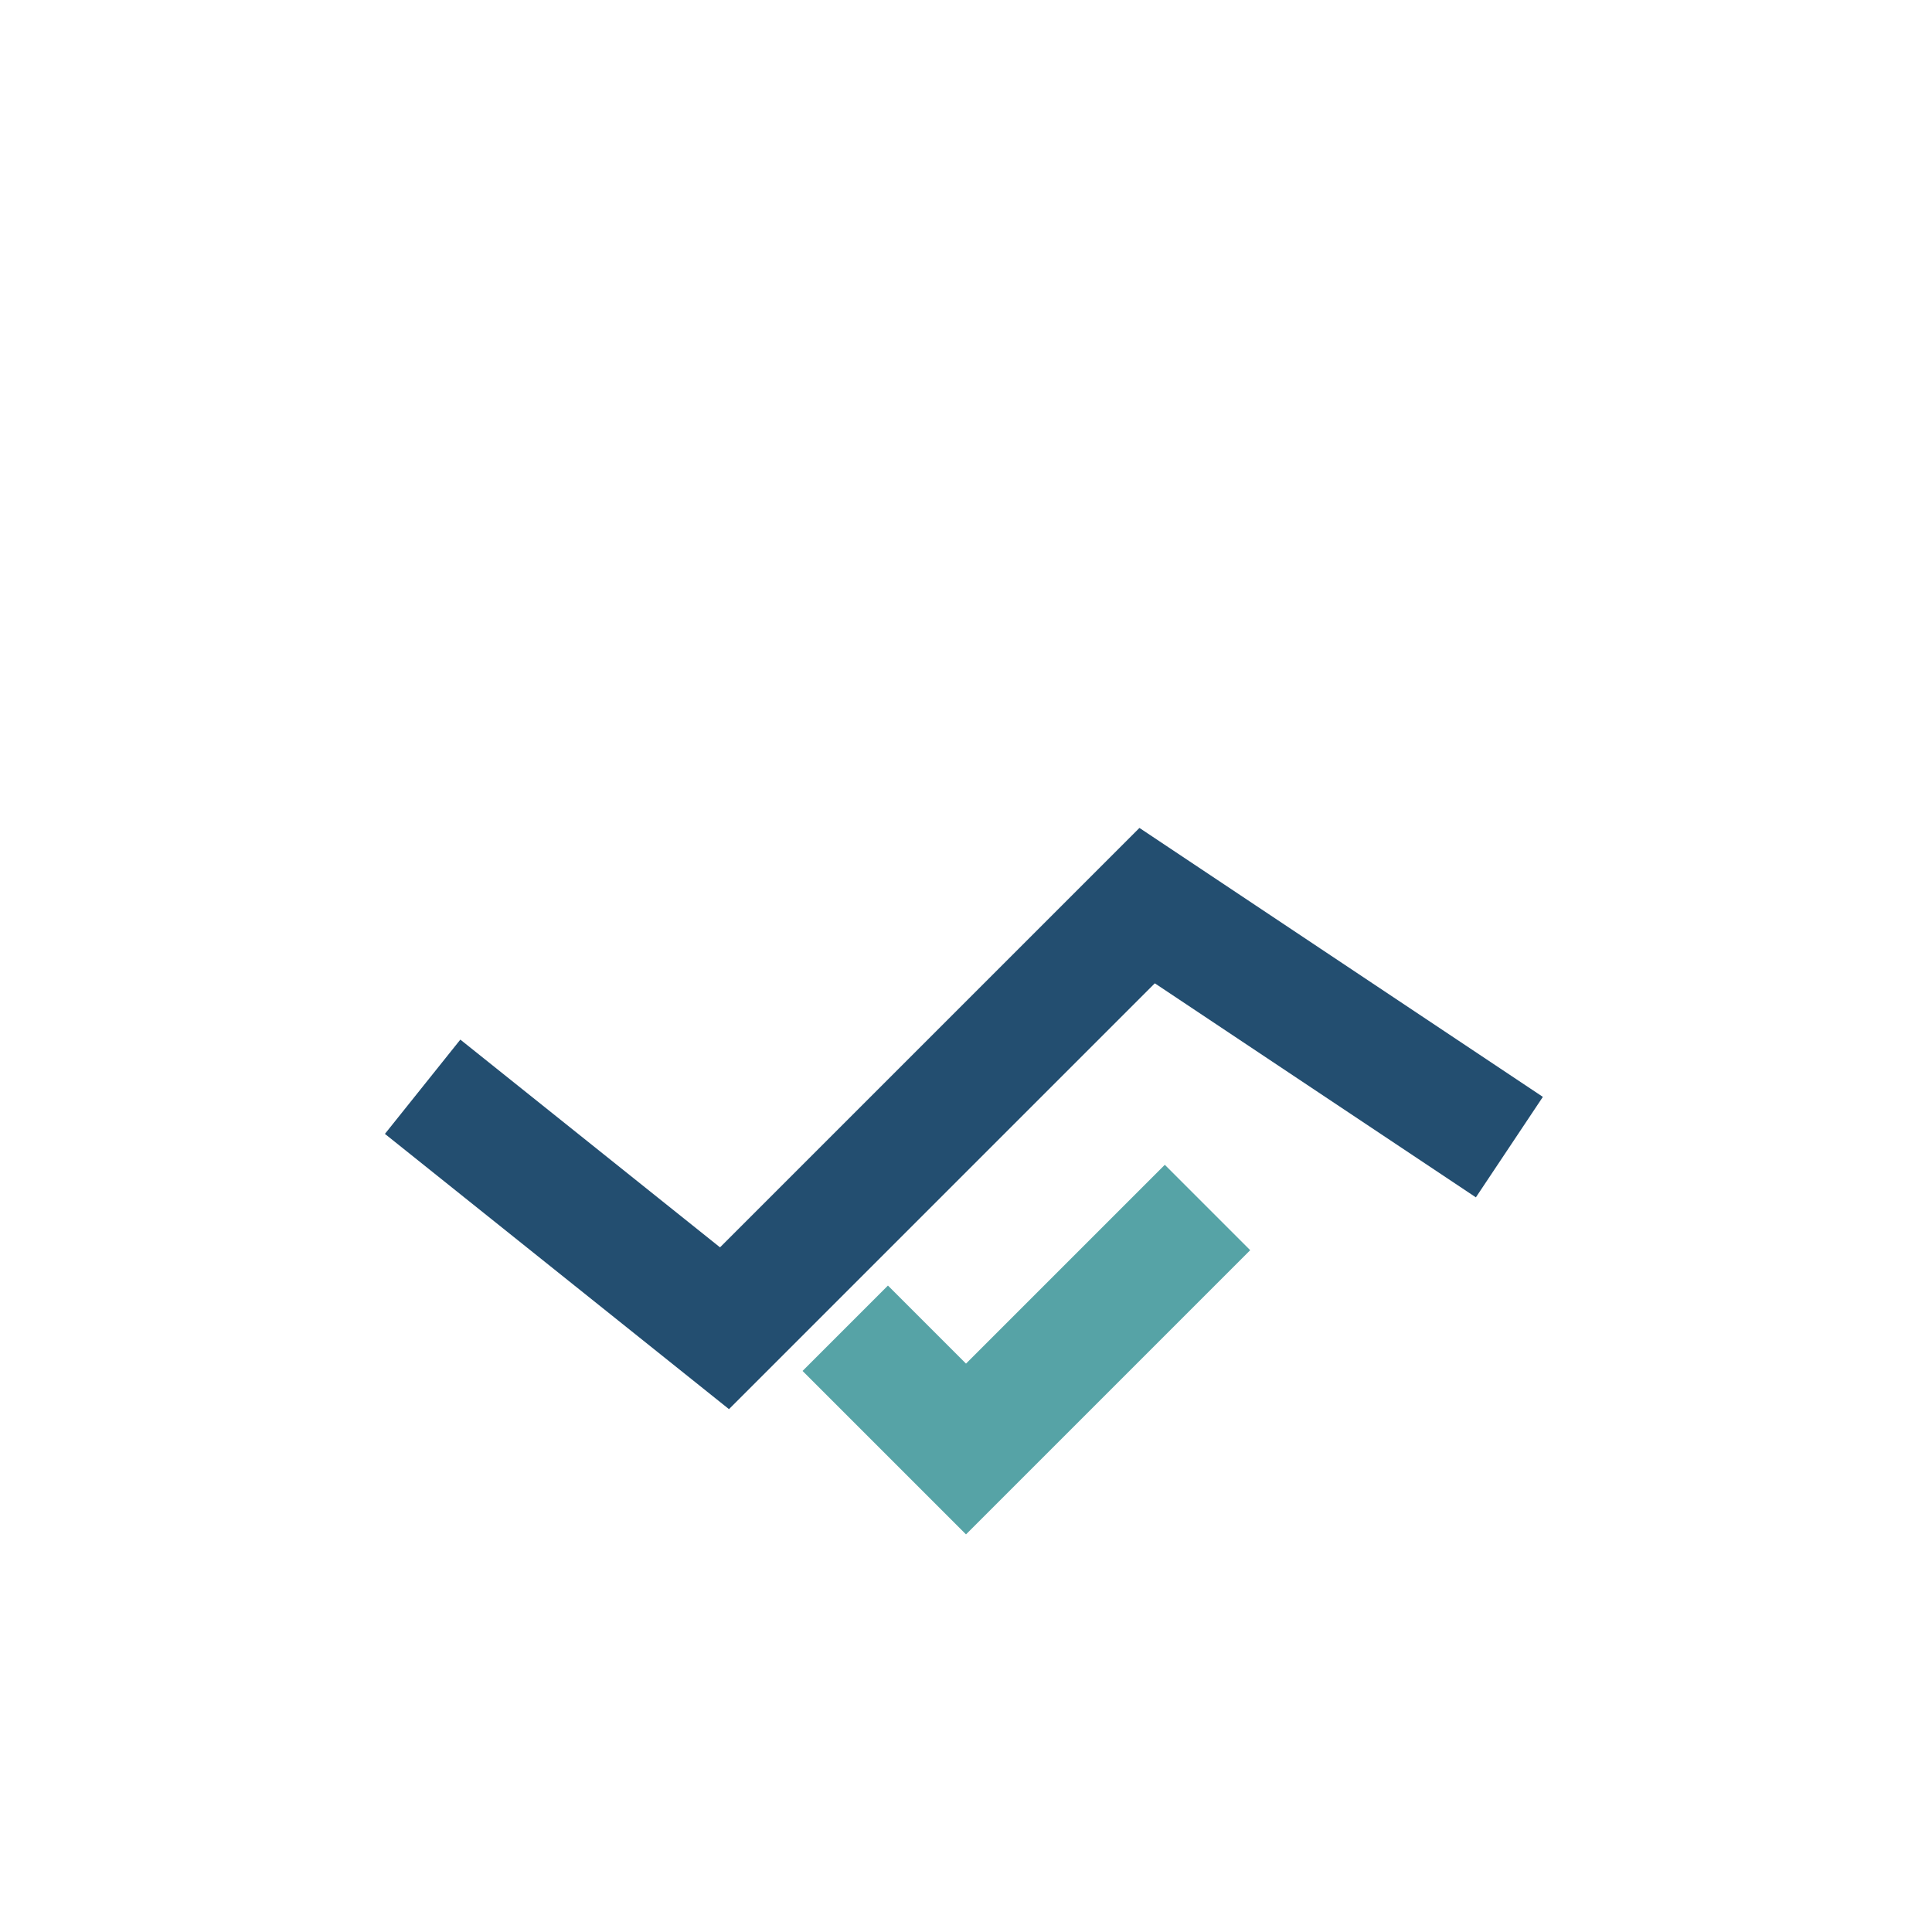 <?xml version="1.0" encoding="UTF-8"?>
<svg xmlns="http://www.w3.org/2000/svg" width="32" height="32" viewBox="0 0 32 32"><path d="M7 18l5 4 7-7 6 4" stroke="#234E70" stroke-width="2" fill="none"/><path d="M14 22l2 2 4-4" stroke="#56A3A6" stroke-width="2" fill="none"/></svg>